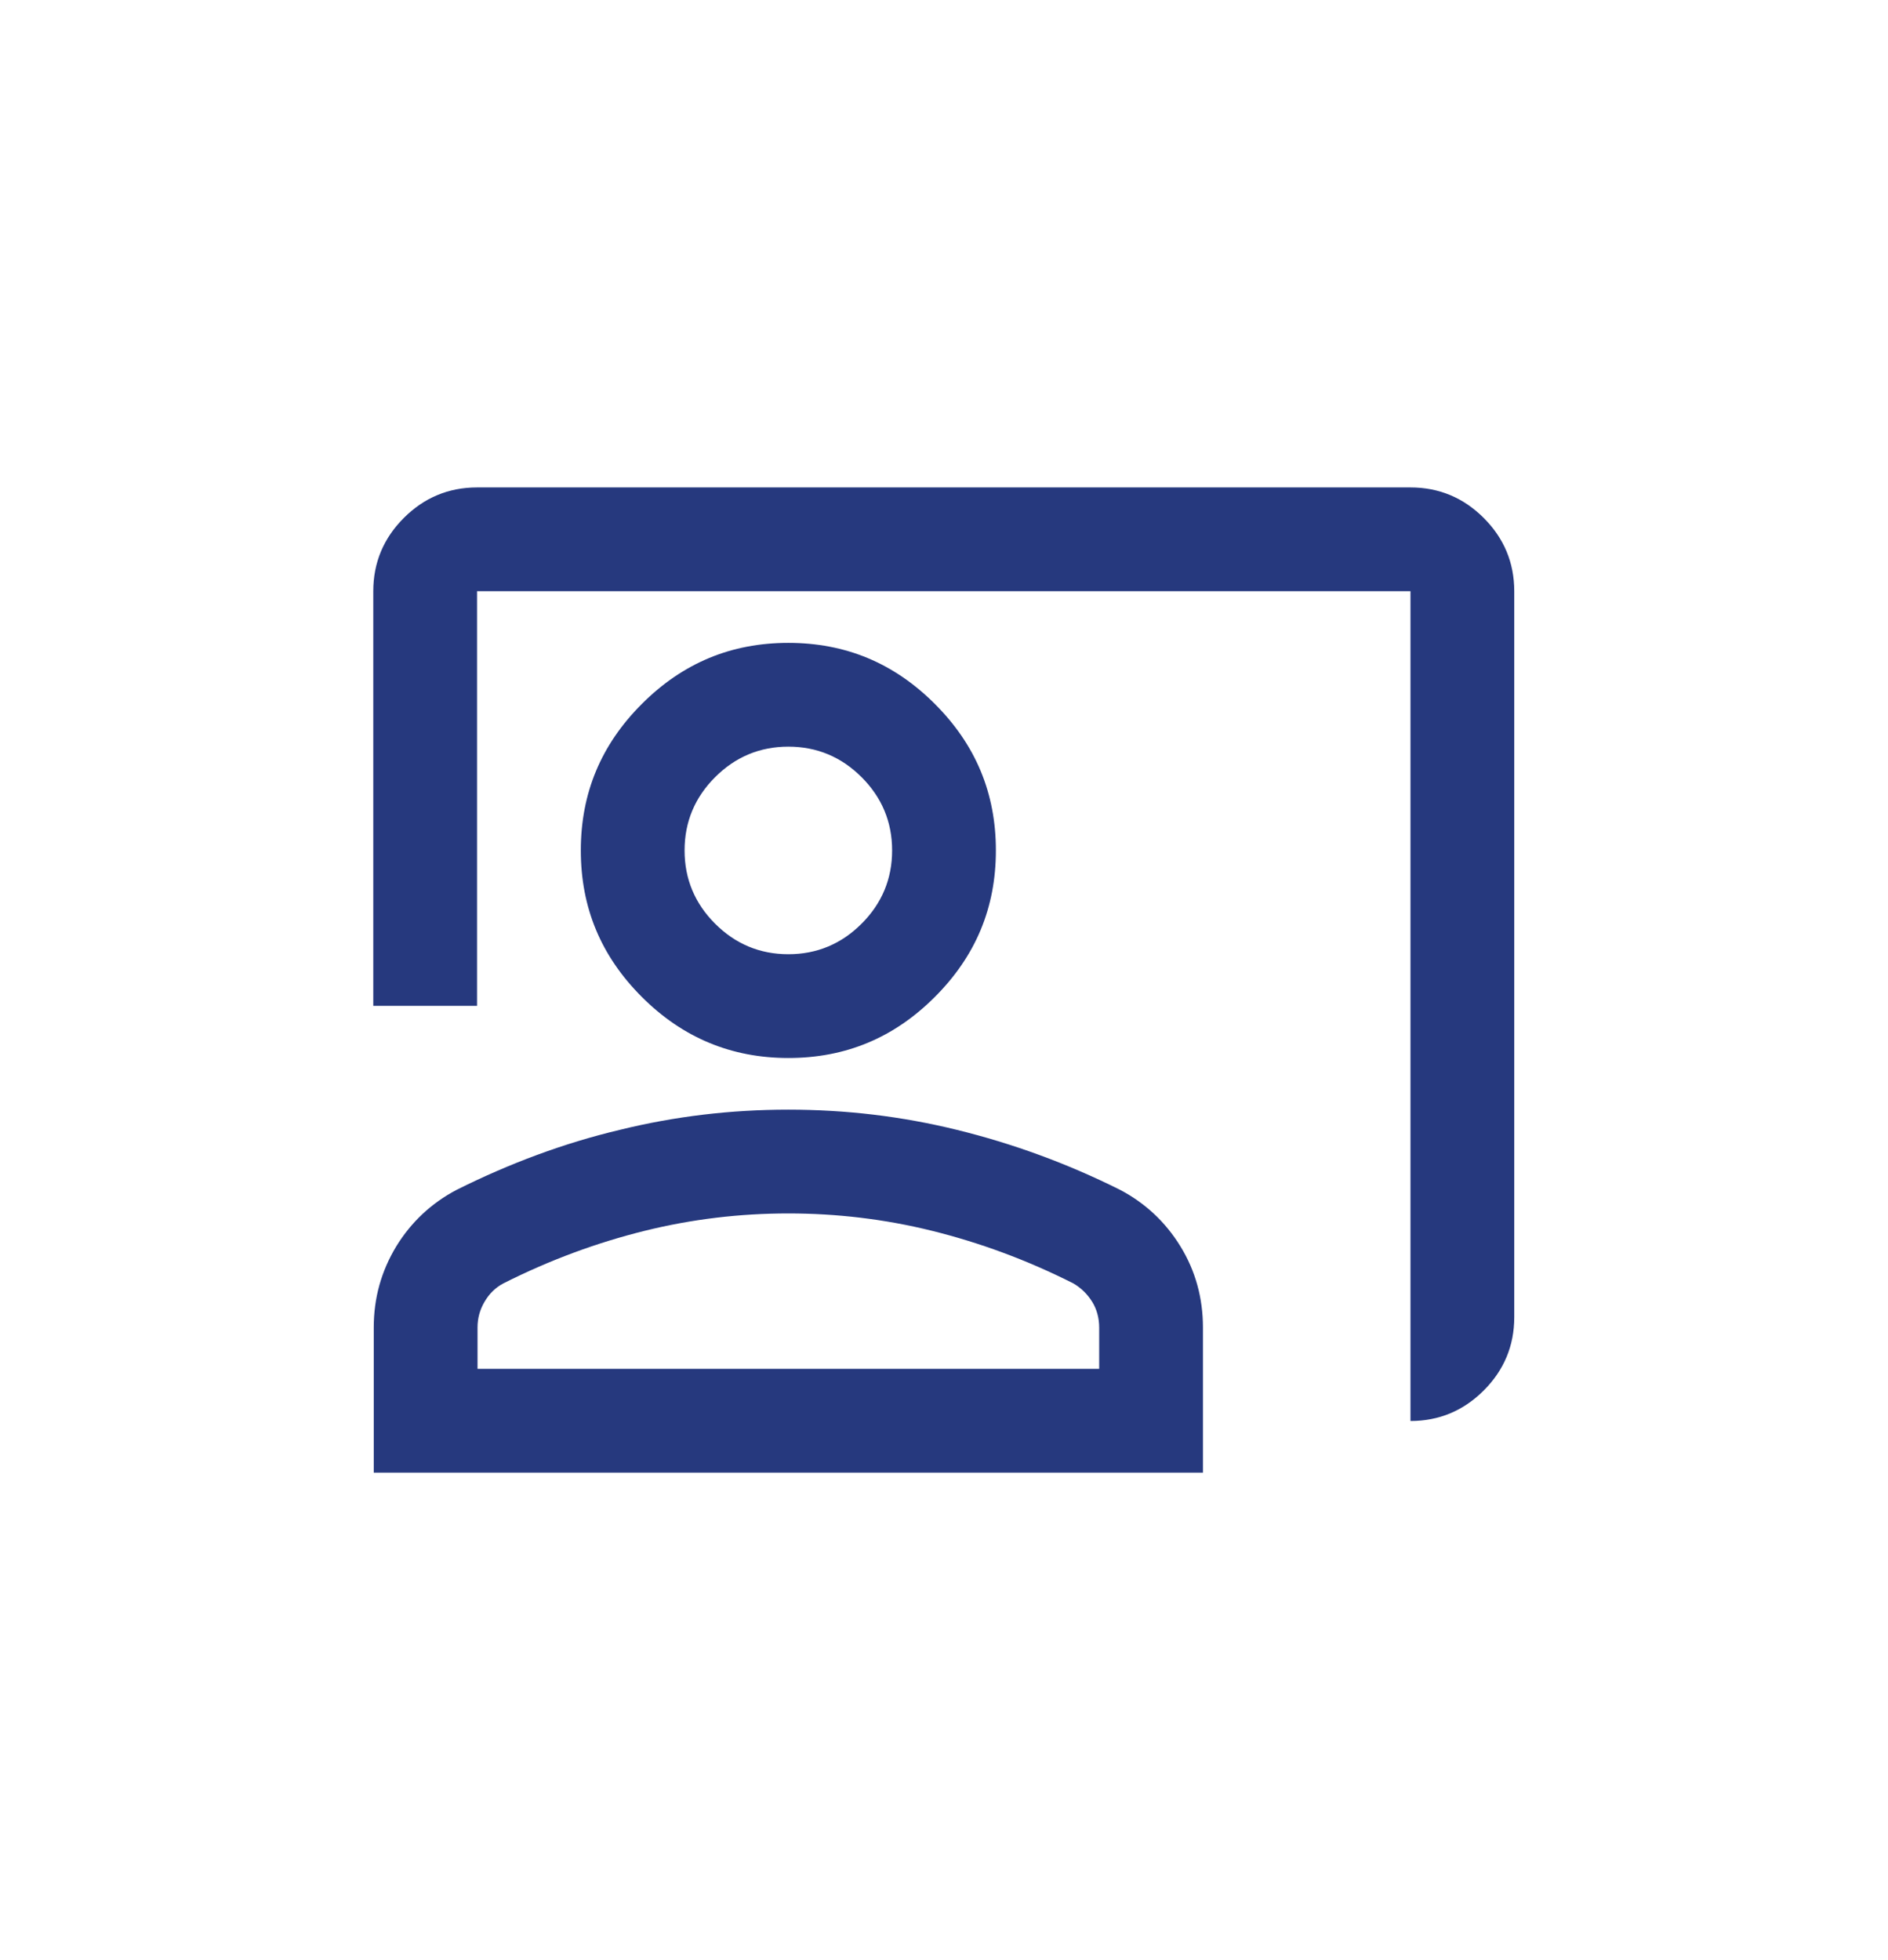 <?xml version="1.0" encoding="UTF-8"?>
<svg id="Layer_1" xmlns="http://www.w3.org/2000/svg" version="1.1" viewBox="0 0 402.1 417.4">
  <!-- Generator: Adobe Illustrator 29.6.1, SVG Export Plug-In . SVG Version: 2.1.1 Build 9)  -->
  <defs>
    <style>
      .st0 {
        fill: #26397e;
      }
    </style>
  </defs>
  <path class="st0" d="M300.4,302.6V125.9H101.6v88.3h-22.1v-88.3c0-6.1,2.2-11.3,6.5-15.6,4.3-4.3,9.5-6.5,15.6-6.5h198.8c6.1,0,11.3,2.2,15.6,6.5,4.3,4.3,6.5,9.5,6.5,15.6v154.6c0,6.1-2.2,11.3-6.5,15.6-4.3,4.3-9.5,6.5-15.6,6.5ZM167.9,225.3c-12.1,0-22.5-4.3-31.2-13-8.7-8.7-13-19-13-31.2s4.3-22.5,13-31.2c8.7-8.7,19-13,31.2-13s22.5,4.3,31.2,13c8.7,8.7,13,19,13,31.2s-4.3,22.5-13,31.2-19,13-31.2,13ZM167.9,203.2c6.1,0,11.3-2.2,15.6-6.5,4.3-4.3,6.5-9.5,6.5-15.6s-2.2-11.3-6.5-15.6c-4.3-4.3-9.5-6.5-15.6-6.5s-11.3,2.2-15.6,6.5c-4.3,4.3-6.5,9.5-6.5,15.6s2.2,11.3,6.5,15.6c4.3,4.3,9.5,6.5,15.6,6.5ZM79.6,313.6v-30.9c0-6.3,1.6-12,4.8-17.3,3.2-5.2,7.5-9.2,12.8-12,11.4-5.7,23-10,34.8-12.8,11.8-2.9,23.7-4.3,35.9-4.3s24.1,1.4,35.9,4.3c11.8,2.9,23.4,7.1,34.8,12.8,5.3,2.8,9.6,6.8,12.8,12,3.2,5.2,4.8,11,4.8,17.3v30.9H79.6ZM101.6,291.5h132.5v-8.8c0-2-.5-3.9-1.5-5.5s-2.3-2.9-4-3.9c-9.9-5-20-8.7-30.1-11.2-10.1-2.5-20.3-3.7-30.6-3.7s-20.5,1.2-30.6,3.7c-10.1,2.5-20.2,6.2-30.1,11.2-1.7.9-3,2.2-4,3.9-1,1.7-1.5,3.5-1.5,5.5v8.8Z"/>
</svg>
